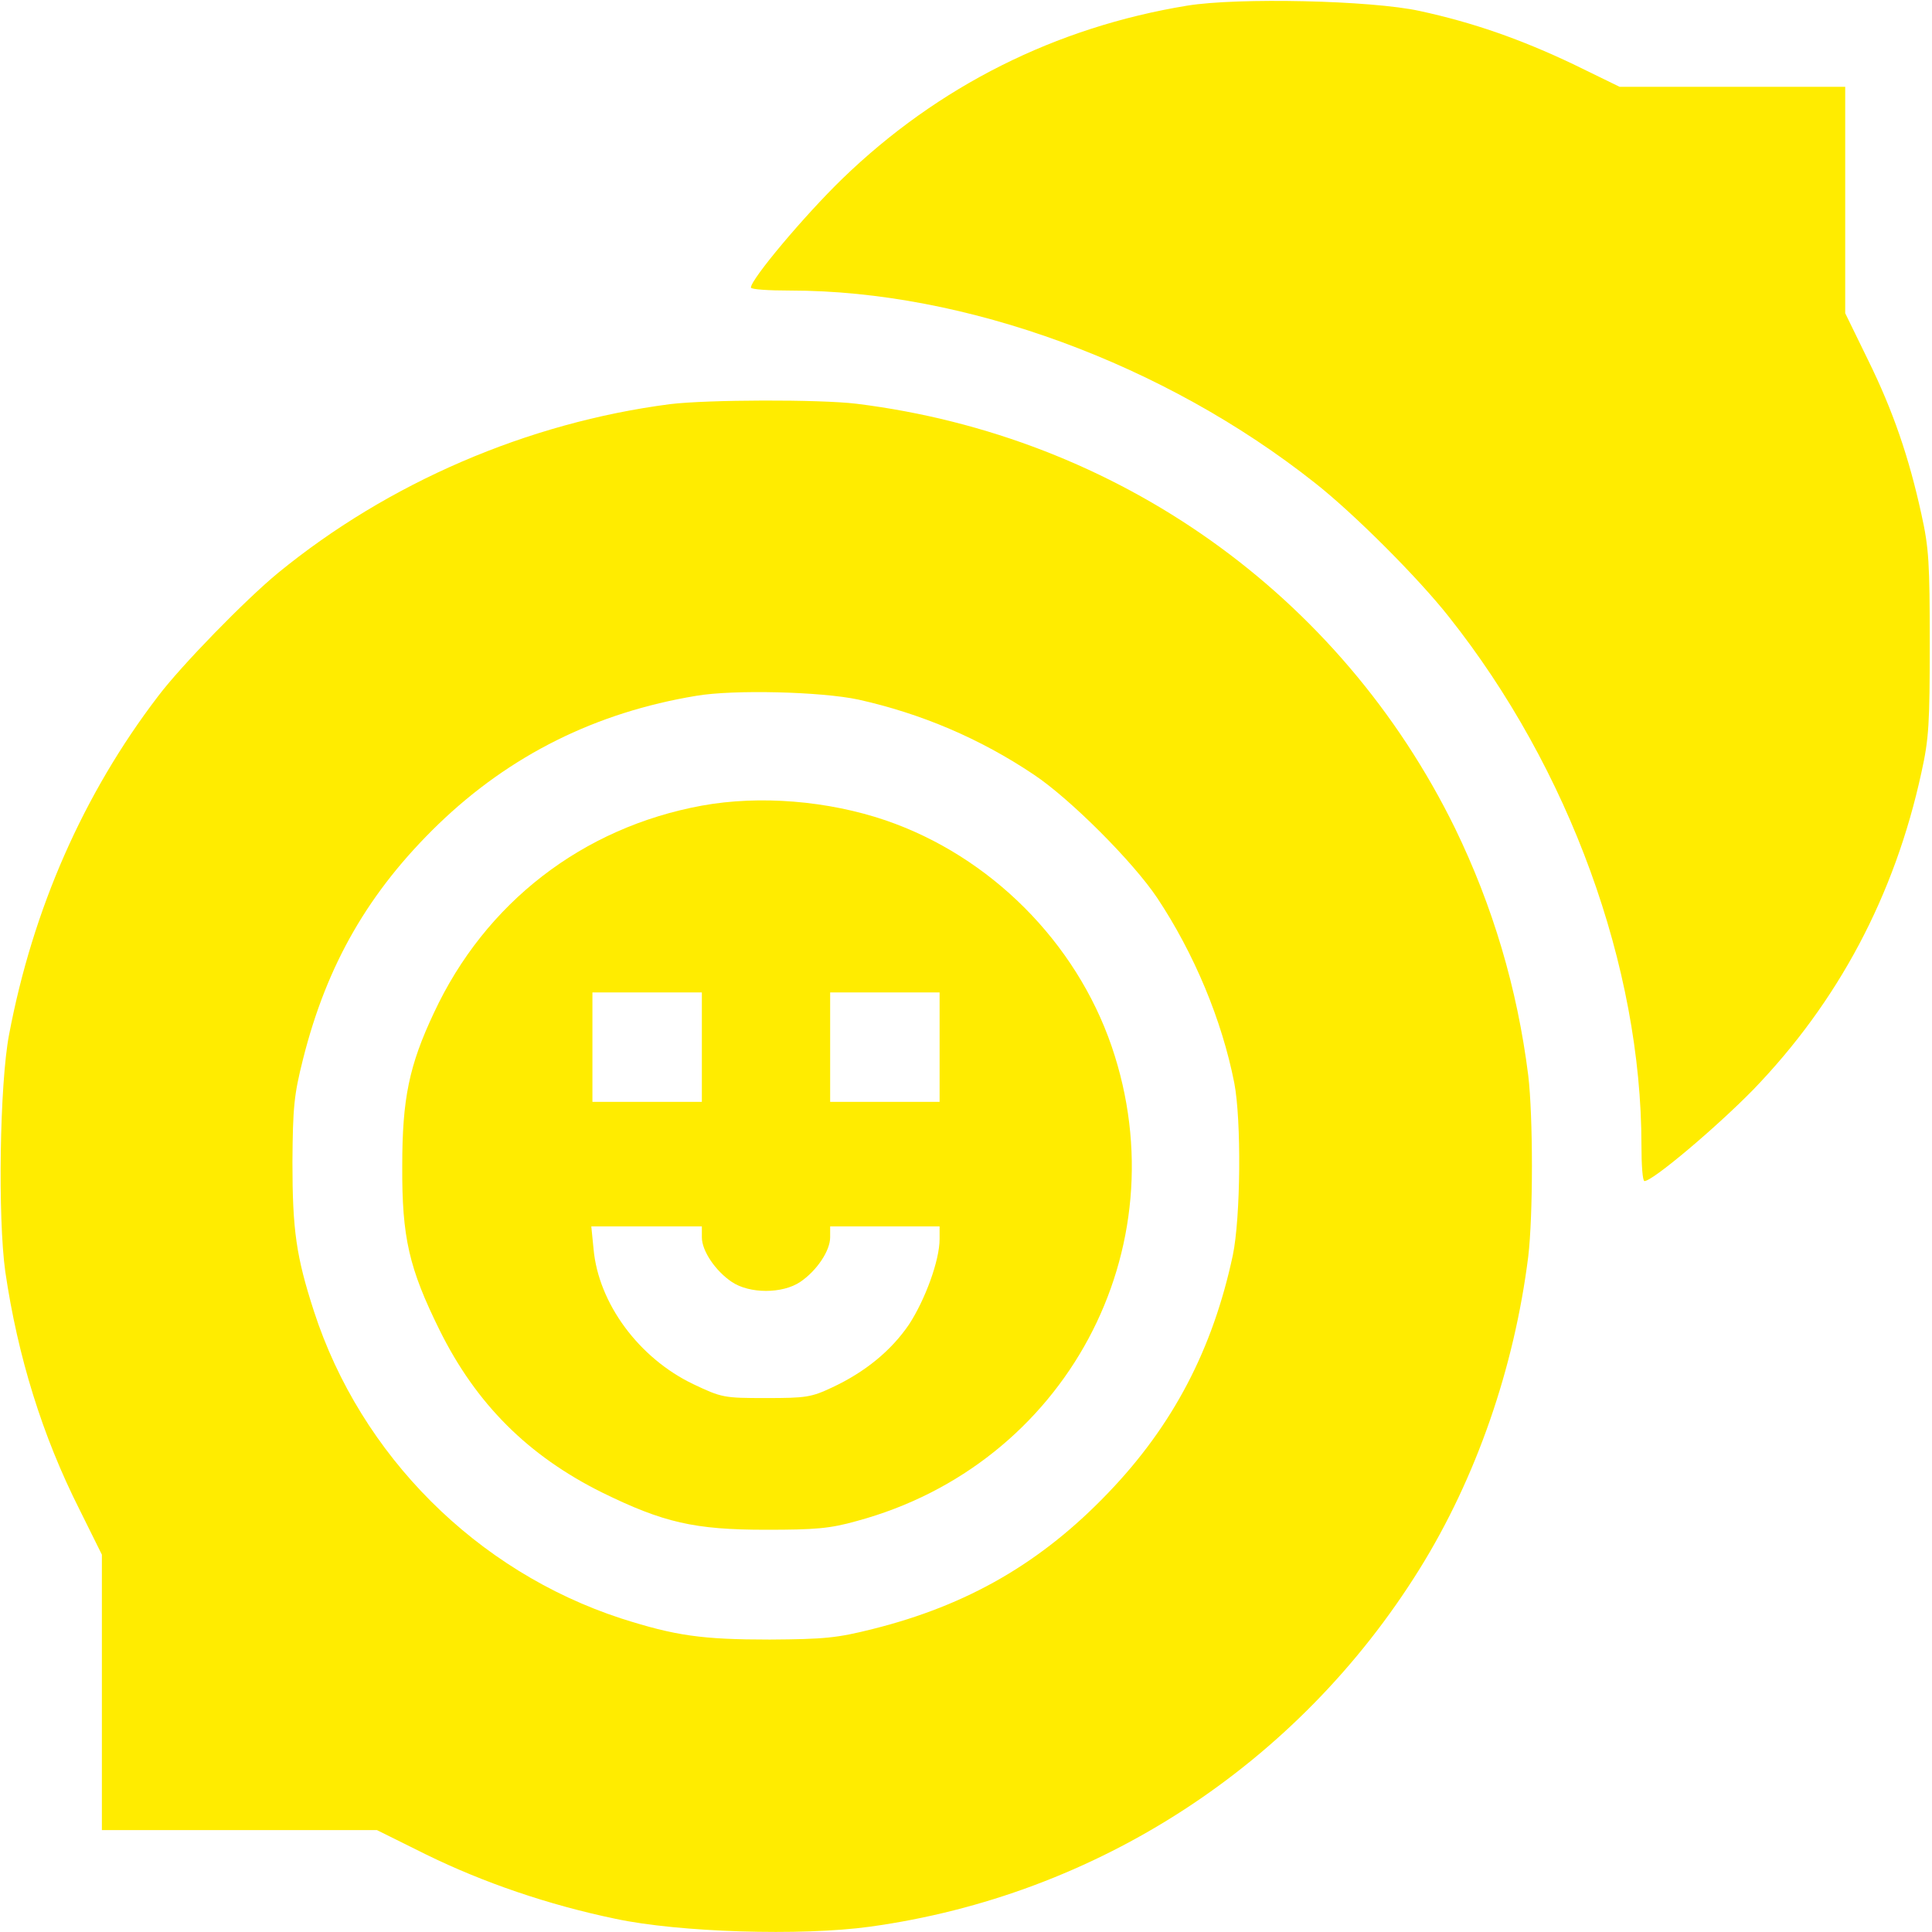 <?xml version="1.0" encoding="UTF-8"?> <svg xmlns="http://www.w3.org/2000/svg" width="253" height="253" viewBox="0 0 253 253" fill="none"><g clip-path="url(#clip0_1127_150)"><path d="M155.457 0.741C138.261 3.558 122.843 11.266 110.292 23.422C105.351 28.215 98.334 36.566 98.334 37.654C98.334 37.901 100.656 38.049 103.473 38.049C126.401 38.049 152.492 47.635 172.208 63.25C177.298 67.252 185.747 75.702 189.75 80.792C205.513 100.656 214.951 126.599 214.951 149.972C214.951 152.541 215.099 154.666 215.346 154.666C216.434 154.666 224.785 147.6 229.578 142.708C240.696 131.194 248.108 117.309 251.616 101.151C252.605 96.703 252.704 94.677 252.704 84.251C252.704 73.825 252.605 71.799 251.616 67.351C249.986 59.89 247.91 53.812 244.6 47.092L241.635 41.014V26.189V11.365H226.86H212.085L206.007 8.4C199.139 5.139 192.962 2.965 185.896 1.433C179.571 0.049 162.128 -0.346 155.457 0.741Z" fill="#FFEC00"></path><path d="M87.759 52.922C69.081 55.344 50.847 63.201 36.369 75.06C32.119 78.568 23.768 87.117 20.704 91.169C10.921 103.967 4.299 119.039 1.186 135.493C-0.049 141.967 -0.296 159.459 0.692 166.525C2.323 177.644 5.534 188.021 10.426 197.706L13.342 203.586V221.622V239.658H31.329H49.365L55.838 242.87C63.3 246.527 71.799 249.442 80.594 251.271C88.896 253.049 104.906 253.544 113.899 252.308C143.696 248.207 169.984 231.06 185.896 205.464C193.308 193.555 198.299 179.126 200.127 164.549C200.769 159.163 200.769 146.216 200.127 140.83C198.694 129.415 195.482 118.643 190.541 108.464C175.519 77.827 146.364 57.123 112.17 52.873C107.278 52.28 92.651 52.33 87.759 52.922ZM112.417 91.614C120.62 93.442 128.328 96.703 135.395 101.447C140.138 104.61 148.39 112.862 151.553 117.605C156.346 124.82 160.003 133.517 161.633 141.818C162.572 146.661 162.473 159.459 161.436 164.401C158.817 176.655 153.628 186.637 145.129 195.482C136.383 204.624 126.747 210.207 114.295 213.321C109.6 214.506 107.97 214.655 100.805 214.704C91.91 214.704 88.451 214.21 81.336 211.937C62.41 205.76 47.24 190.59 41.112 171.714C38.79 164.549 38.296 161.09 38.296 152.195C38.345 145.03 38.494 143.4 39.679 138.705C42.793 126.302 48.278 116.765 57.419 107.92C66.808 98.878 78.025 93.294 91.169 91.12C96.061 90.279 107.574 90.576 112.417 91.614Z" fill="#FFEC00"></path><path d="M91.91 105.499C76.295 108.365 63.547 118.198 56.826 132.627C53.565 139.545 52.675 143.894 52.675 152.689C52.626 162.078 53.565 166.081 57.567 174.185C62.361 183.87 69.18 190.639 78.815 195.433C86.87 199.386 90.922 200.325 100.311 200.325C106.734 200.325 108.662 200.176 112.17 199.188C139.496 191.825 154.666 163.61 145.574 137.025C140.88 123.337 129.663 112.12 115.975 107.426C108.414 104.857 99.52 104.115 91.91 105.499ZM91.91 137.124V144.289H84.745H77.58V137.124V129.959H84.745H91.91V137.124ZM123.041 137.124V144.289H115.876H108.711V137.124V129.959H115.876H123.041V137.124ZM91.91 162.029C91.91 163.808 93.689 166.427 95.814 167.86C98.136 169.441 102.485 169.441 104.807 167.86C106.932 166.427 108.711 163.808 108.711 162.029V160.596H115.876H123.041V162.276C123.041 165.043 121.163 170.182 119.038 173.443C116.716 176.853 113.306 179.67 108.958 181.695C106.24 182.98 105.499 183.079 100.311 183.079C94.776 183.079 94.529 183.03 90.774 181.251C83.658 177.841 78.371 170.676 77.728 163.561L77.432 160.596H84.696H91.91V162.029Z" fill="#FFEC00"></path></g><defs><clipPath id="clip0_1127_150"><rect width="253" height="253" fill="white"></rect></clipPath></defs></svg> 